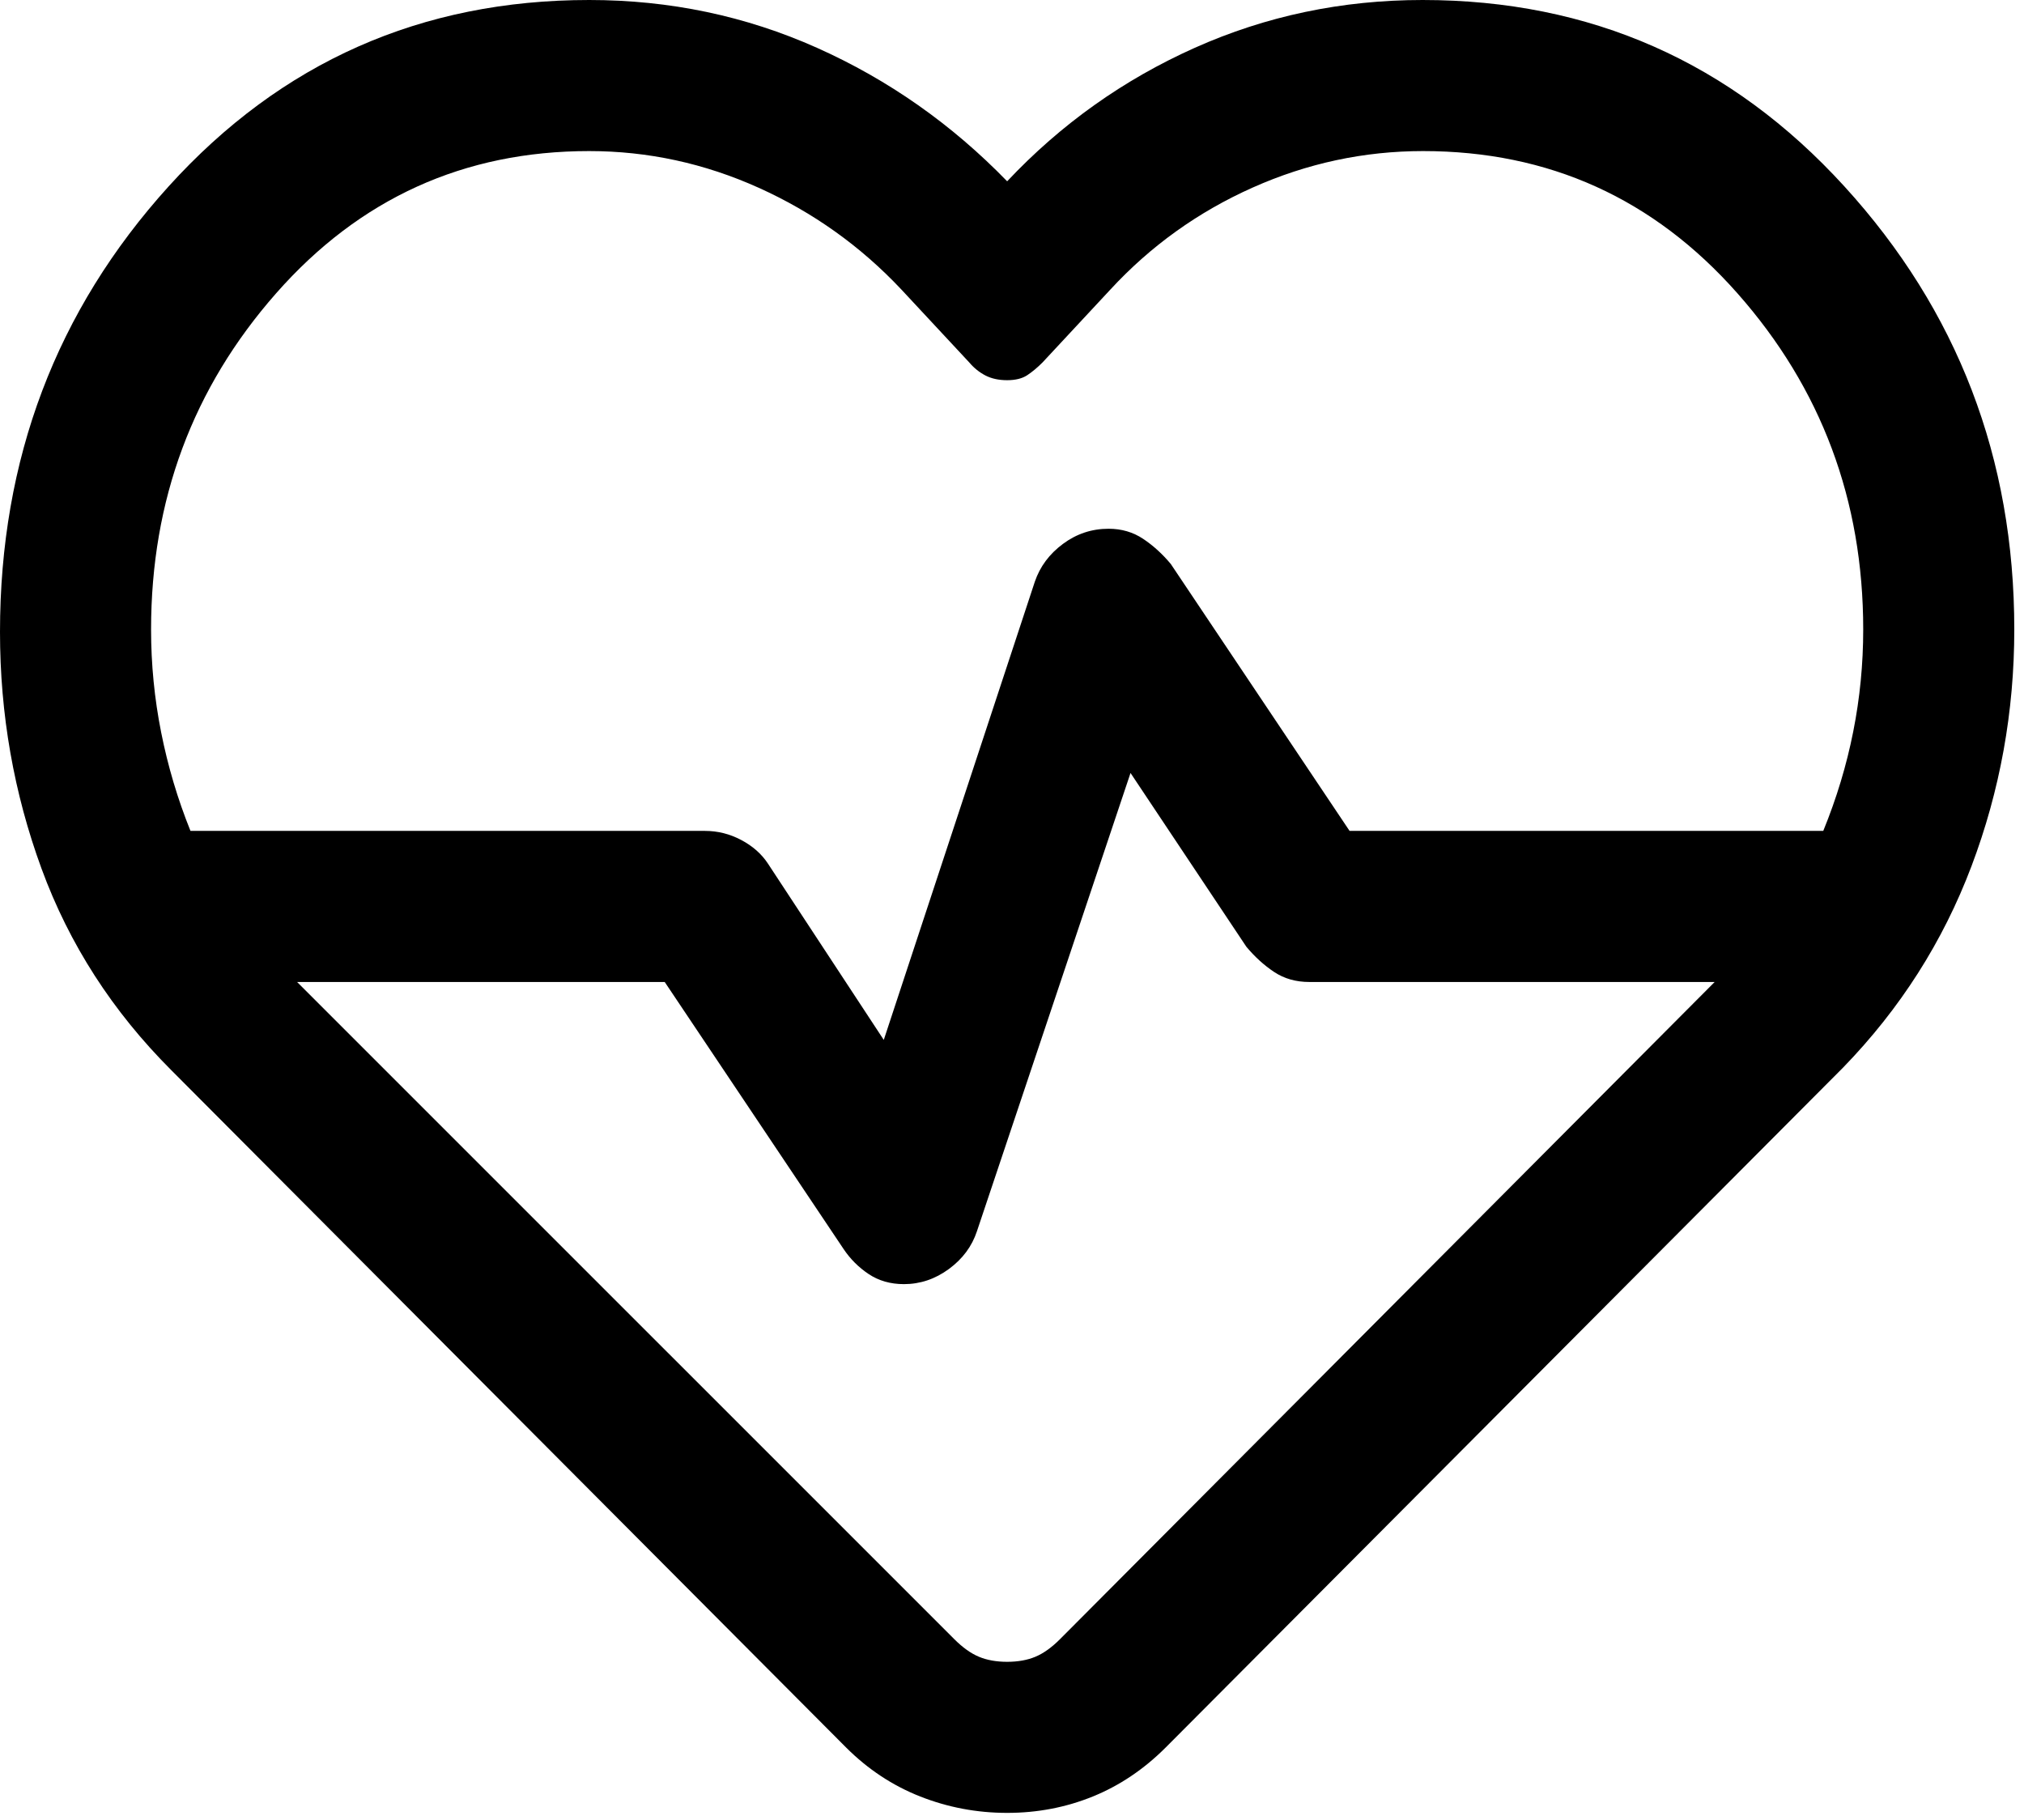 <svg width="139" height="125" viewBox="0 0 139 125" fill="none" xmlns="http://www.w3.org/2000/svg">
<path d="M69.167 124.5C67.092 124.5 65.103 124.125 63.201 123.376C61.299 122.627 59.599 121.503 58.1 120.004L11.758 73.49C7.724 69.455 4.755 64.844 2.853 59.656C0.951 54.469 0 49.051 0 43.402C0 31.529 3.862 21.326 11.585 12.796C19.309 4.265 28.935 0 40.462 0C45.996 0 51.212 1.095 56.111 3.285C61.011 5.476 65.362 8.531 69.167 12.45C72.856 8.531 77.15 5.476 82.049 3.285C86.948 1.095 92.165 0 97.698 0C109.226 0 118.88 4.265 126.661 12.796C134.443 21.326 138.333 31.471 138.333 43.229C138.333 48.878 137.353 54.296 135.394 59.483C133.434 64.671 130.494 69.282 126.575 73.317L80.06 120.004C78.562 121.503 76.89 122.627 75.046 123.376C73.201 124.125 71.242 124.5 69.167 124.5ZM76.133 36.312C77.022 36.312 77.812 36.543 78.504 37.004C79.196 37.465 79.83 38.042 80.406 38.733L92.683 57.062H125.214C126.129 54.823 126.815 52.55 127.272 50.244C127.73 47.939 127.958 45.6 127.958 43.229C127.958 34.353 125.079 26.658 119.321 20.145C113.564 13.632 106.367 10.375 97.731 10.375C93.674 10.375 89.773 11.211 86.026 12.882C82.279 14.554 79.023 16.888 76.256 19.885L71.588 24.9C71.242 25.246 70.896 25.534 70.55 25.765C70.204 25.995 69.743 26.11 69.167 26.11C68.59 26.11 68.092 26.002 67.673 25.785C67.254 25.567 66.888 25.272 66.573 24.9L61.904 19.885C59.106 16.909 55.842 14.58 52.11 12.898C48.38 11.216 44.497 10.375 40.462 10.375C31.866 10.375 24.702 13.628 18.971 20.134C13.24 26.641 10.375 34.339 10.375 43.229C10.375 45.618 10.606 47.973 11.067 50.294C11.528 52.616 12.199 54.872 13.081 57.062H48.417C49.291 57.062 50.12 57.271 50.905 57.687C51.691 58.103 52.303 58.644 52.74 59.31L60.694 71.415L71.069 39.944C71.424 38.906 72.068 38.042 73.002 37.35C73.935 36.658 74.978 36.312 76.133 36.312ZM77.64 53.085L67.092 84.556C66.749 85.594 66.107 86.458 65.164 87.15C64.221 87.842 63.192 88.188 62.077 88.188C61.155 88.188 60.348 87.957 59.656 87.496C58.965 87.035 58.388 86.458 57.927 85.767L45.65 67.438H20.404L65.535 112.569C66.112 113.145 66.677 113.549 67.23 113.779C67.783 114.01 68.429 114.125 69.167 114.125C69.904 114.125 70.55 114.01 71.103 113.779C71.657 113.549 72.222 113.145 72.798 112.569L117.756 67.438H89.917C88.994 67.438 88.188 67.207 87.496 66.746C86.804 66.285 86.17 65.708 85.594 65.017L77.64 53.085Z" fill="black"/>
</svg>
